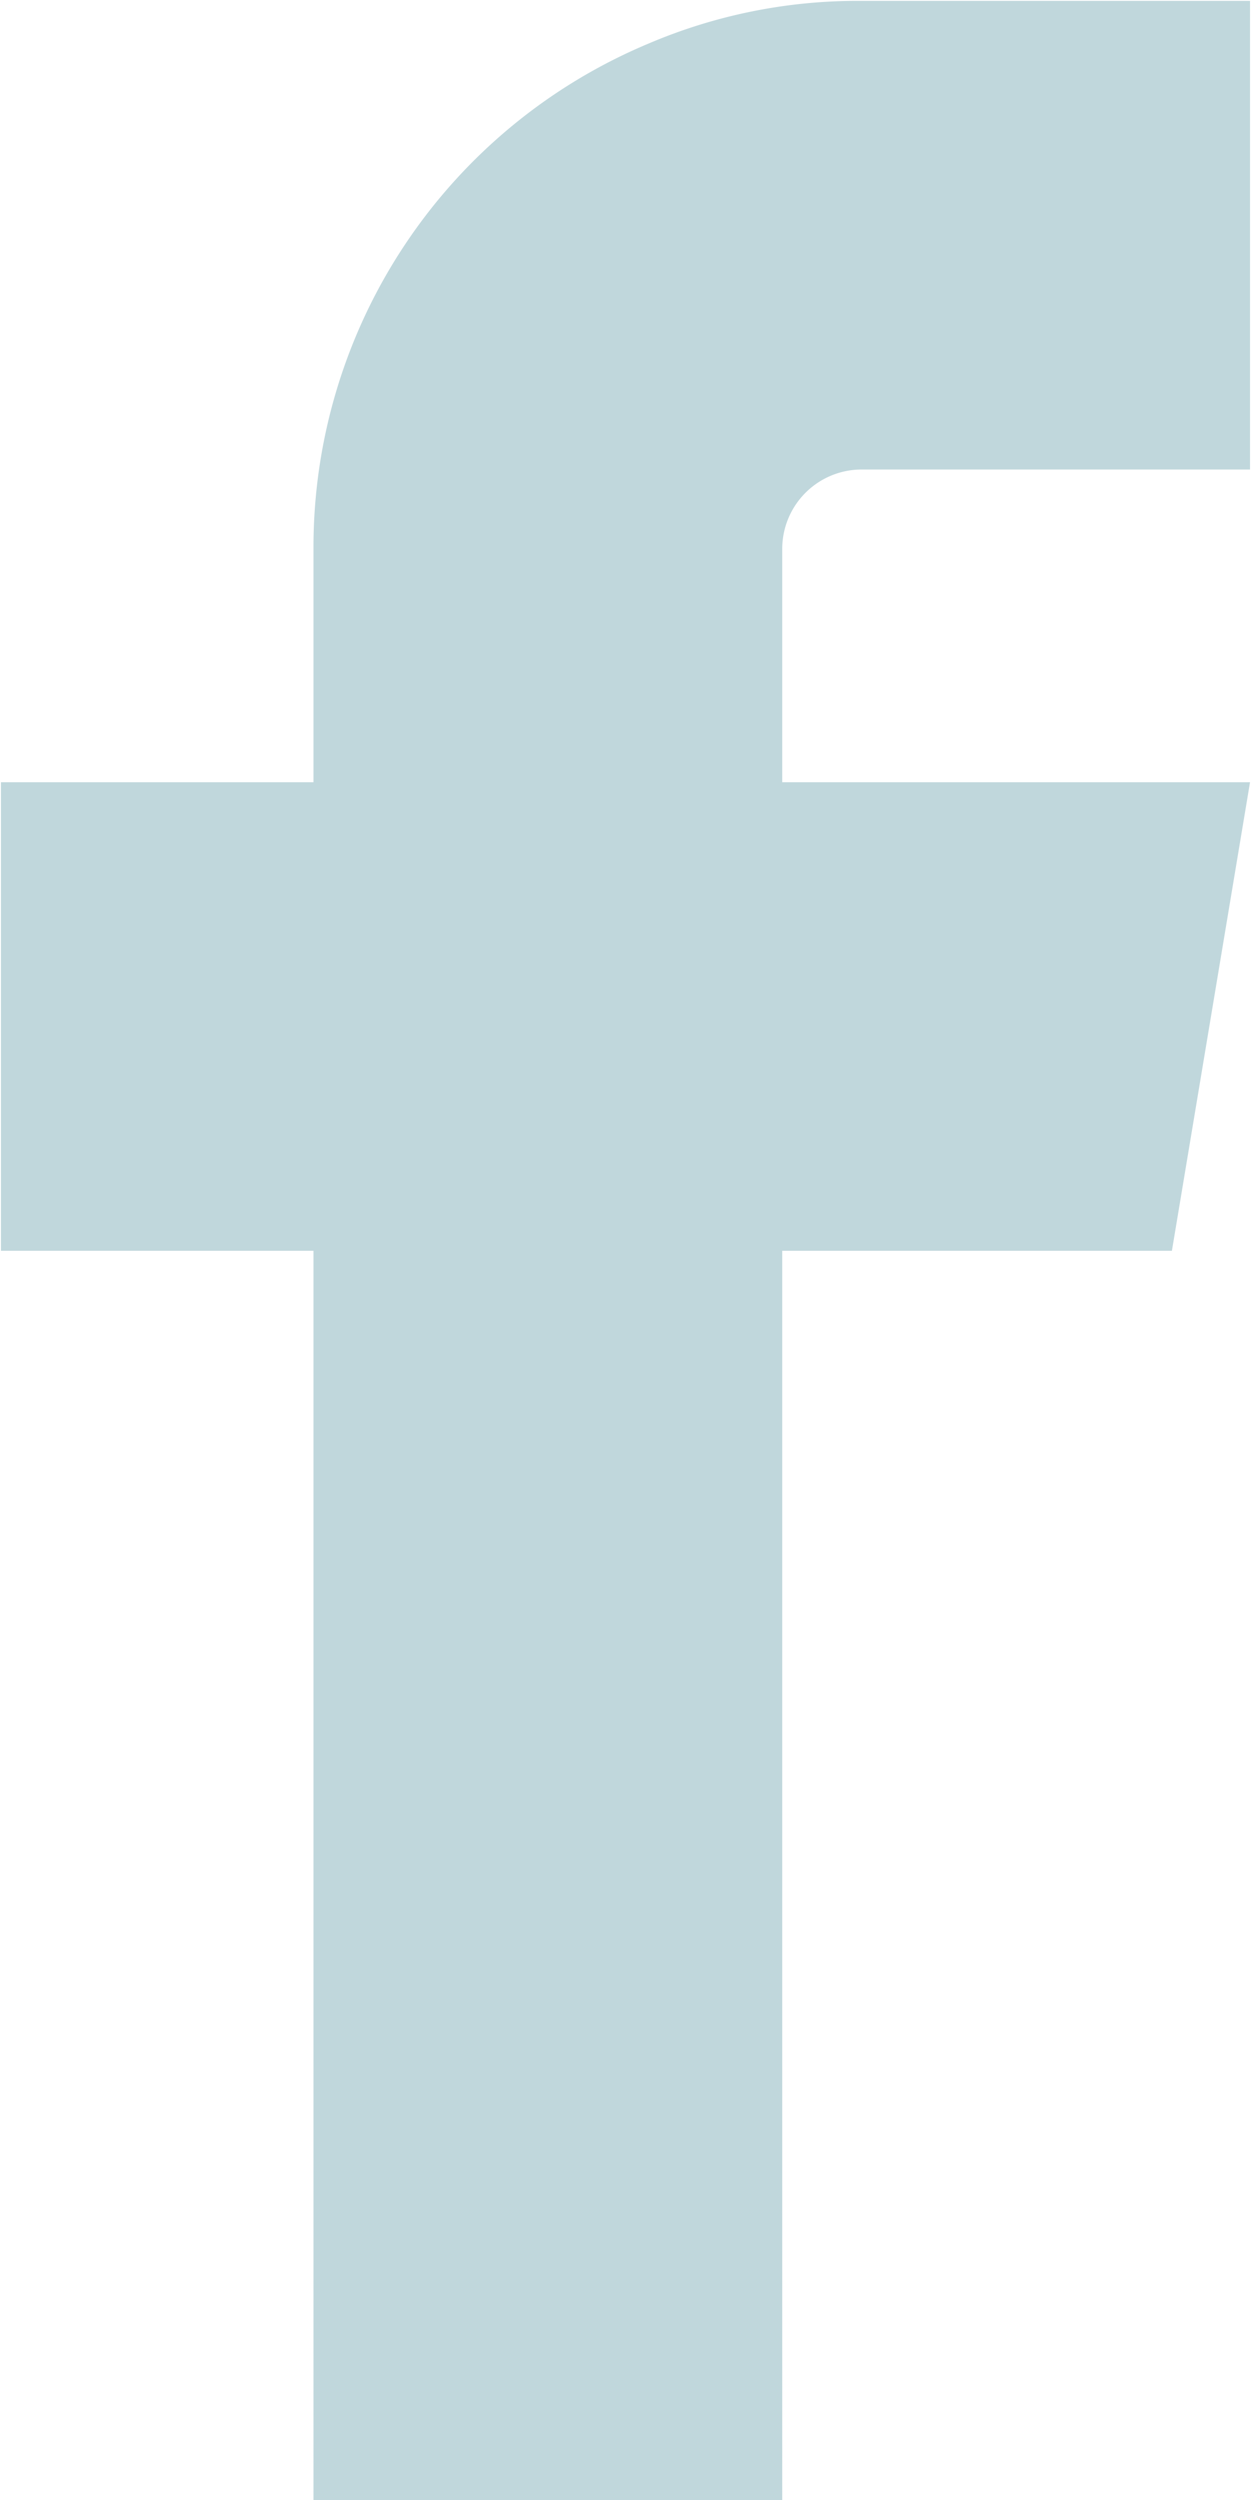 <svg xmlns="http://www.w3.org/2000/svg" width="12.97" height="25.906" viewBox="0 0 12.97 25.906">
  <defs>
    <style>
      .cls-1 {
        fill: #c0d7dc;
        fill-rule: evenodd;
      }
    </style>
  </defs>
  <path id="sns-header-icon03.svg" class="cls-1" d="M1154.89,847.928a0.823,0.823,0,0,0-.81.81v2.43h4.85l-0.81,4.855h-4.04v12.948h-4.86V856.023h-3.24v-4.855h3.24v-2.43a5.657,5.657,0,0,1,3.47-5.222,5.527,5.527,0,0,1,2.2-.444h4.04v4.856h-4.04Z" transform="translate(-1145.97 -843.063)"/>
</svg>
